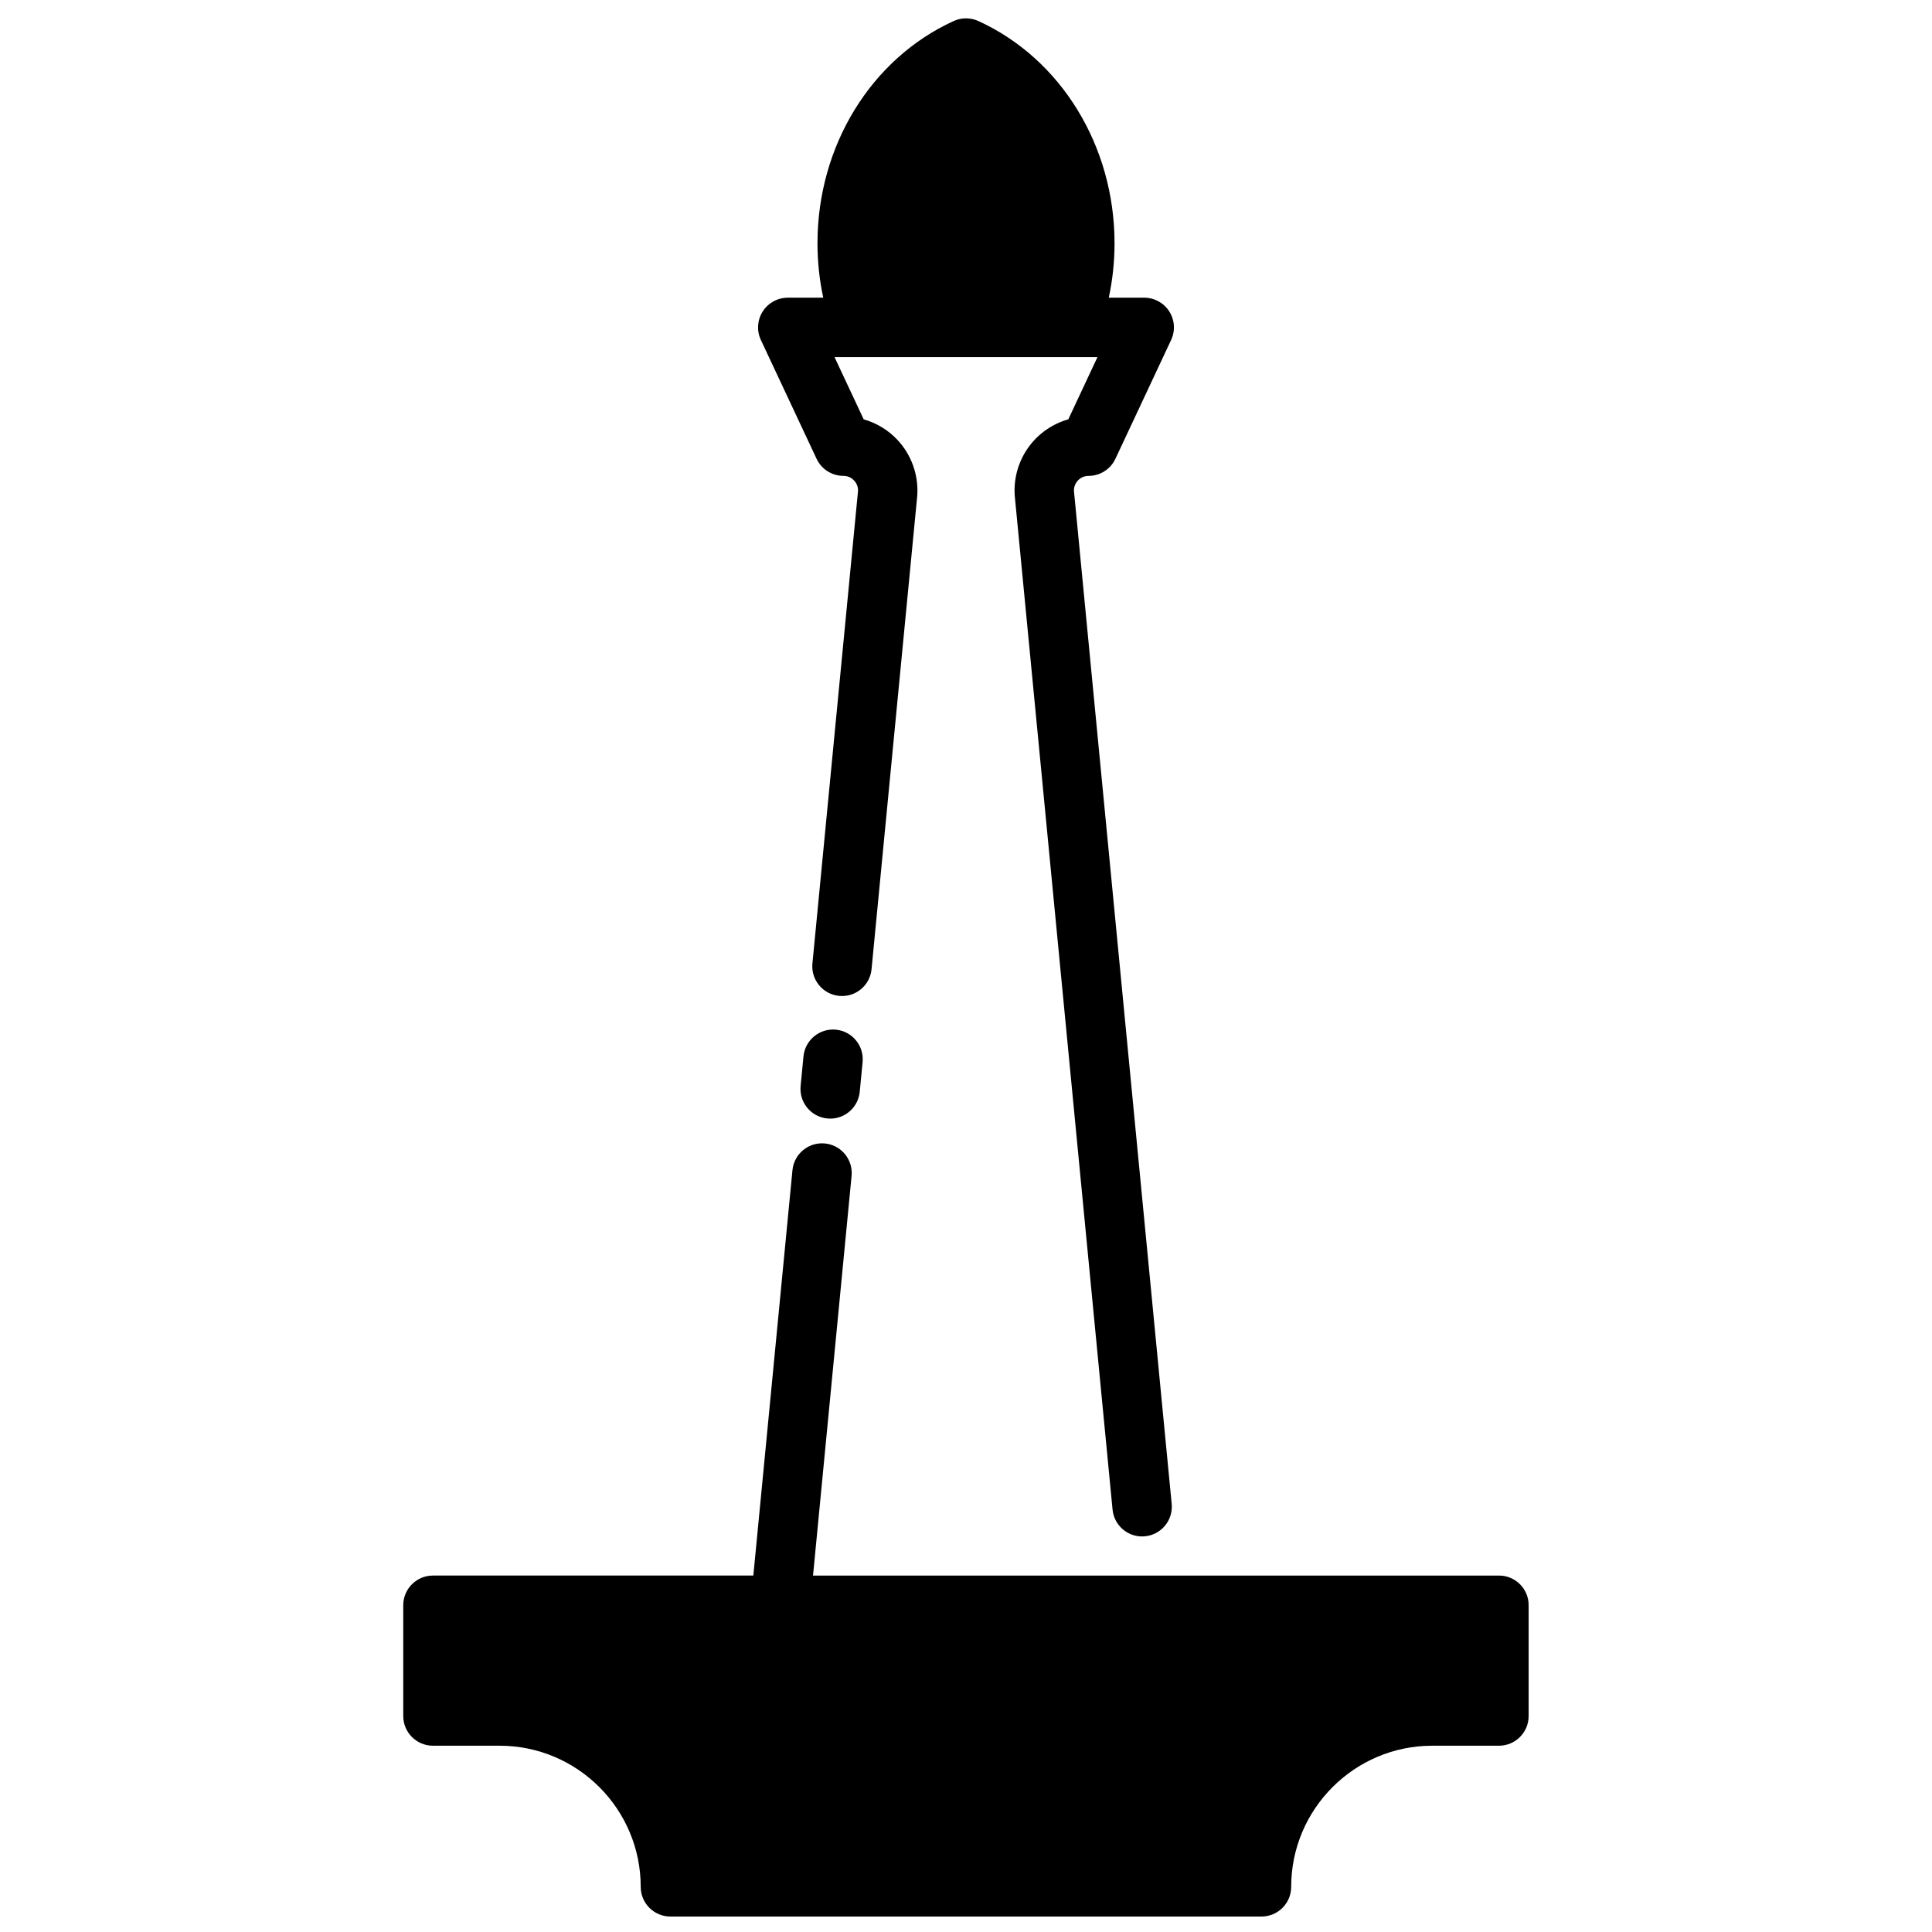 <?xml version="1.0" encoding="UTF-8"?>
<!-- Uploaded to: SVG Repo, www.svgrepo.com, Generator: SVG Repo Mixer Tools -->
<svg width="800px" height="800px" version="1.1" viewBox="144 144 512 512" xmlns="http://www.w3.org/2000/svg">
 <defs>
  <clipPath id="b">
   <path d="m344 148.09h112v403.91h-112z"/>
  </clipPath>
  <clipPath id="a">
   <path d="m250 446h300v205.9h-300z"/>
  </clipPath>
 </defs>
 <g clip-path="url(#b)">
  <path d="m360.4 265.58c1.297 2.766 4.074 4.531 7.129 4.531 1.453 0 2.387 0.762 2.812 1.219 0.418 0.445 1.098 1.391 1.043 2.789l-12.082 125.21c-0.418 4.328 2.754 8.176 7.078 8.59 4.328 0.426 8.176-2.75 8.59-7.078l12.102-125.37c0.008-0.086 0.016-0.176 0.02-0.262 0.34-5.379-1.582-10.723-5.273-14.652-2.441-2.602-5.551-4.469-8.934-5.434l-7.734-16.496h69.695l-7.734 16.496c-4.109 1.176-7.793 3.676-10.387 7.172-2.754 3.707-4.109 8.293-3.82 12.91 0.008 0.086 0.012 0.176 0.02 0.262l25.914 268.59c0.395 4.07 3.82 7.117 7.824 7.117 0.254 0 0.508-0.012 0.766-0.039 4.328-0.418 7.496-4.266 7.078-8.59l-25.898-268.42c-0.043-1.117 0.379-1.941 0.75-2.441 0.738-0.996 1.871-1.566 3.106-1.566 3.055 0 5.832-1.766 7.129-4.531l14.762-31.488c1.145-2.438 0.961-5.289-0.484-7.562-1.438-2.269-3.945-3.644-6.637-3.644h-9.398c1.004-4.703 1.527-9.523 1.527-14.422 0-25.766-14.164-48.887-36.09-58.898-2.078-0.949-4.465-0.949-6.543 0-21.922 10.012-36.09 33.129-36.09 58.895 0 4.898 0.523 9.719 1.527 14.422l-9.398 0.004c-2.691 0-5.199 1.375-6.644 3.648-1.445 2.273-1.629 5.125-0.484 7.562z"/>
 </g>
 <path d="m356.93 423.95-0.758 7.863c-0.418 4.328 2.75 8.176 7.078 8.594 0.258 0.023 0.512 0.039 0.766 0.039 4.008 0 7.434-3.047 7.824-7.117l0.758-7.863c0.418-4.328-2.75-8.176-7.078-8.594-4.309-0.418-8.172 2.75-8.59 7.078z"/>
 <g clip-path="url(#a)">
  <path d="m541.25 561.54h-181.79l10.219-105.92c0.418-4.328-2.754-8.176-7.078-8.59-4.324-0.418-8.172 2.75-8.59 7.078l-10.367 107.43h-84.906c-4.348 0-7.871 3.523-7.871 7.871v29.352c0 4.348 3.523 7.871 7.871 7.871h17.66c20.621 0 37.398 16.777 37.398 37.398 0 4.348 3.523 7.871 7.871 7.871h156.64c4.348 0 7.871-3.523 7.871-7.871 0-20.621 16.777-37.398 37.398-37.398h17.66c4.348 0 7.871-3.523 7.871-7.871v-29.352c0.012-4.348-3.512-7.871-7.859-7.871z"/>
 </g>
</svg>